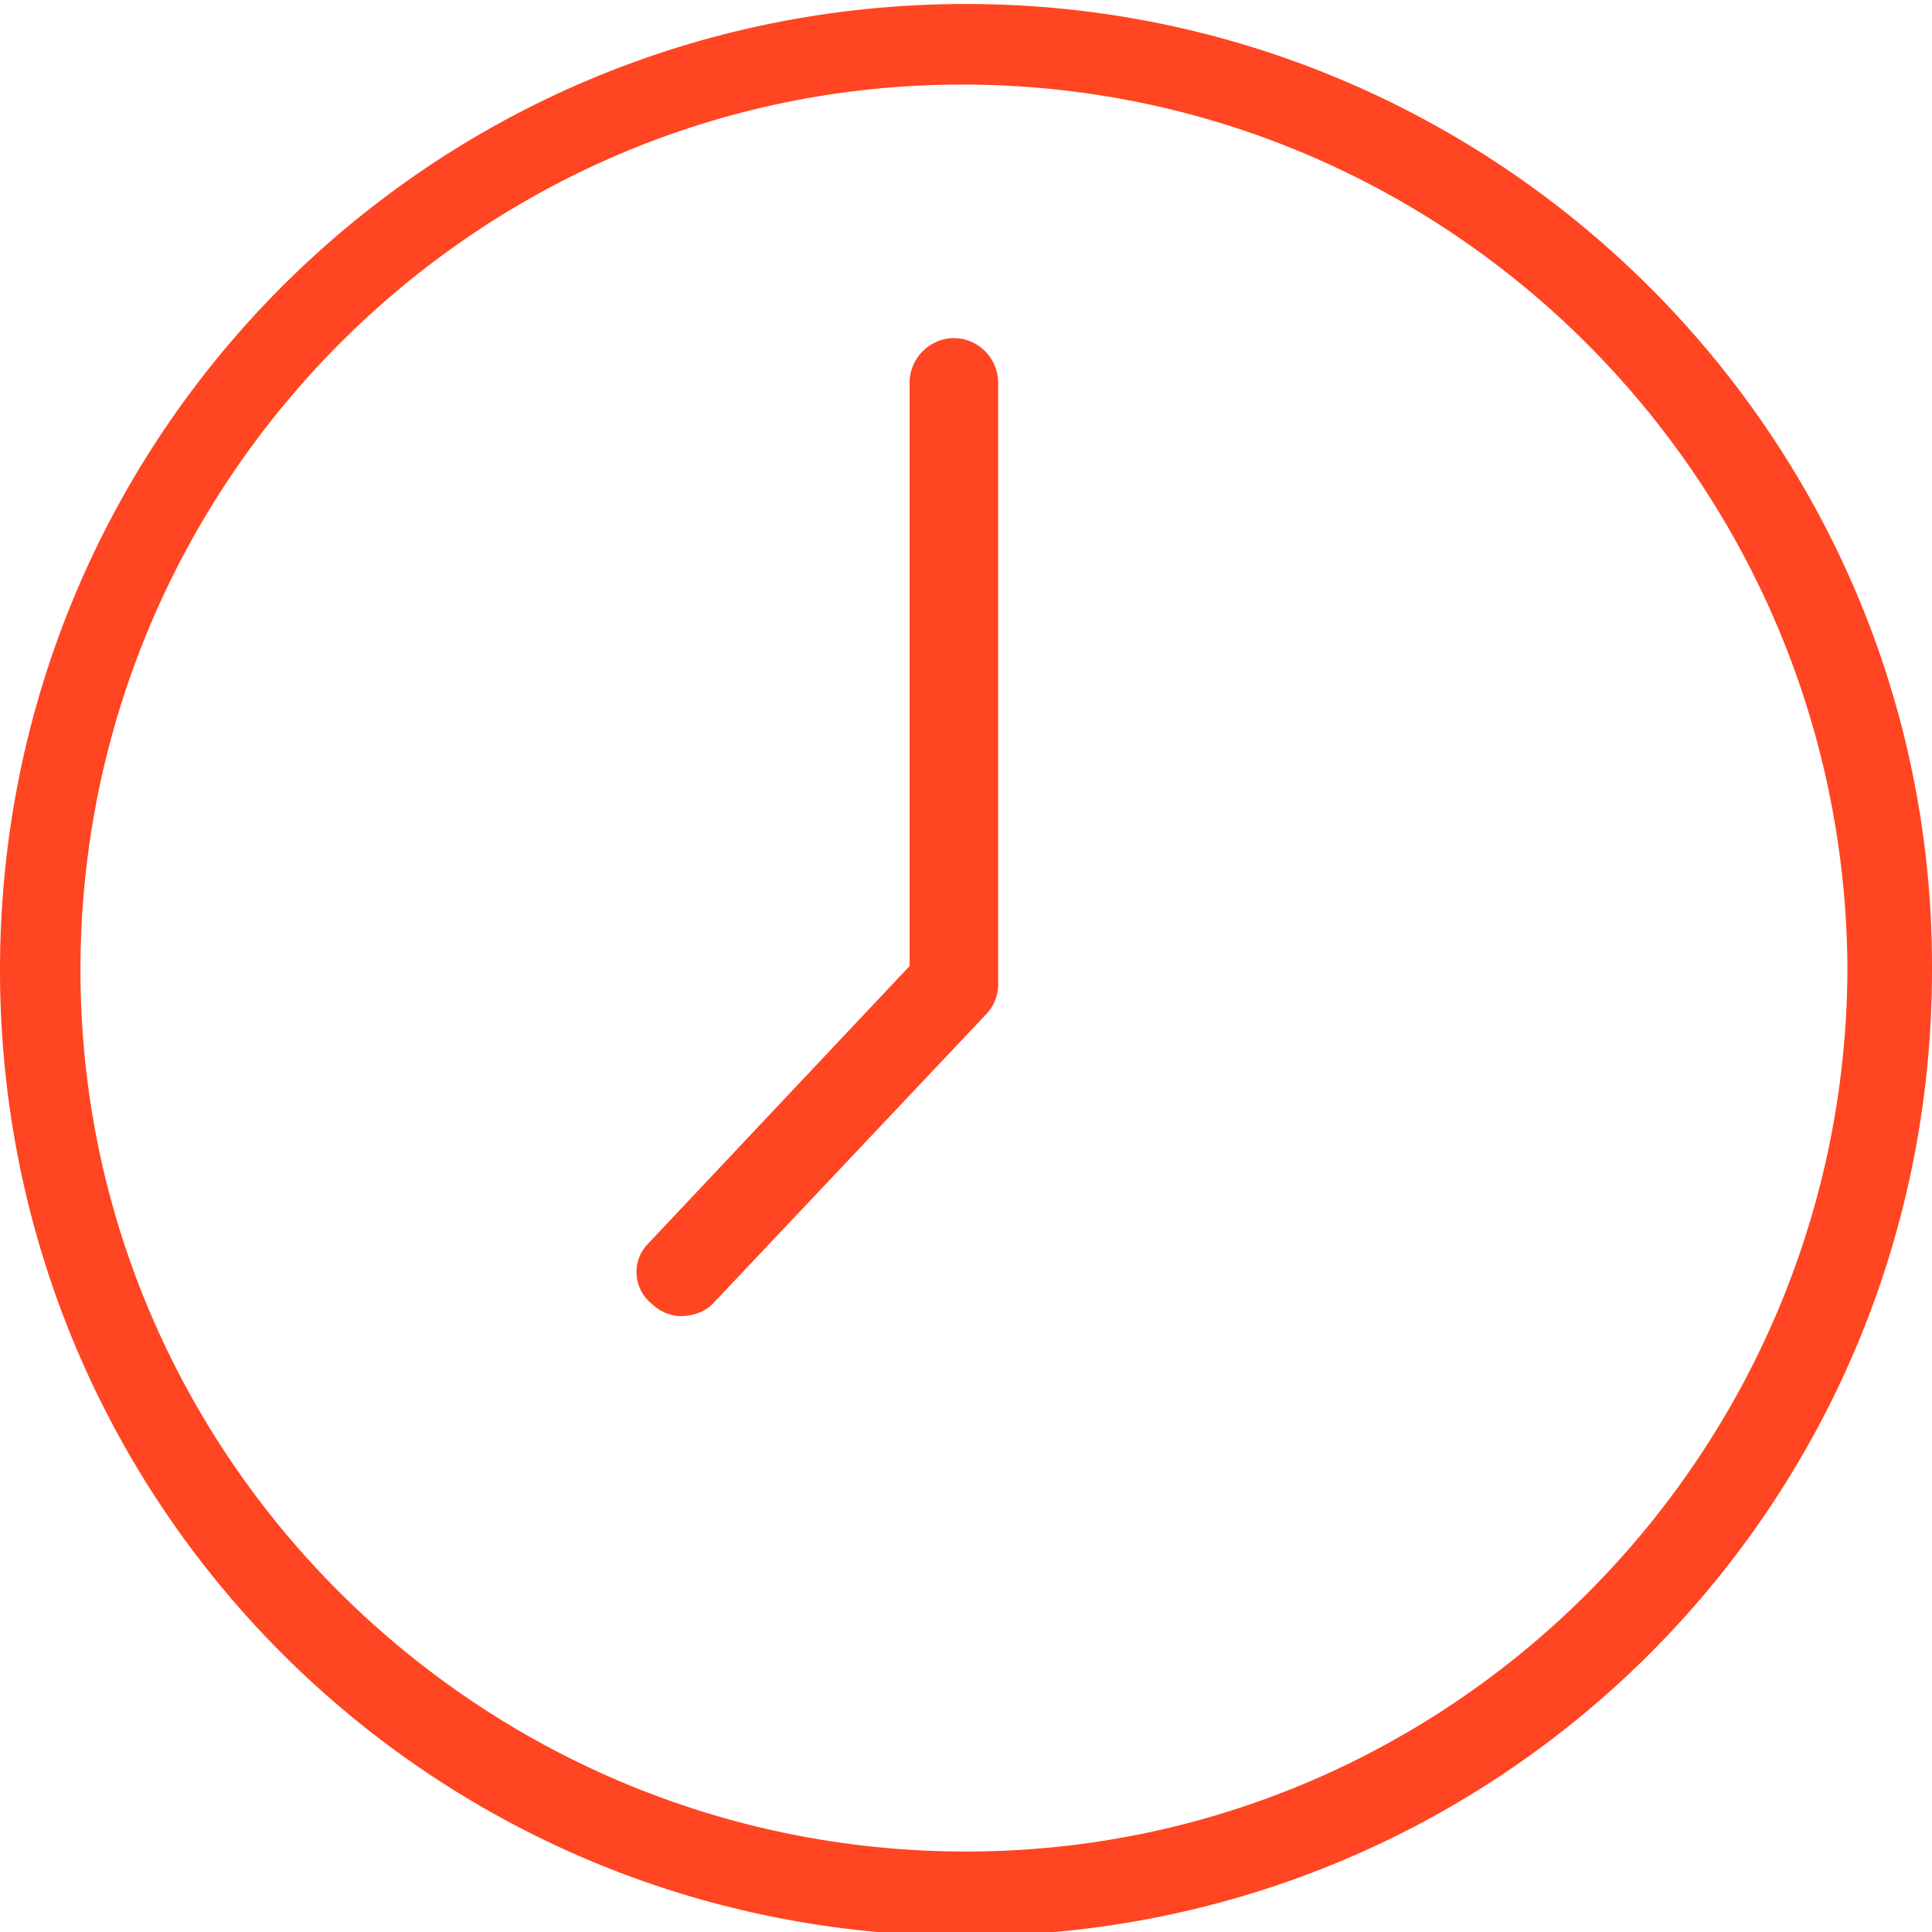 <svg width="17" height="17" viewBox="0 0 17 17" fill="none" xmlns="http://www.w3.org/2000/svg">
    <g clip-path="url(#clip0_1:5891)">
        <path d="M8.5 0.035C3.79 0.035 0 3.825 0 8.535C0 13.246 3.79 17.035 8.5 17.035C13.21 17.035 17 13.246 17 8.535C17 8.535 17 8.535 17 8.5C17 3.825 13.175 0.035 8.5 0.035ZM8.5 16.292C4.215 16.292 0.708 12.821 0.708 8.535C0.708 4.25 4.179 0.744 8.465 0.744C12.75 0.744 16.221 4.215 16.256 8.5C16.256 12.785 12.785 16.292 8.5 16.292Z" fill="#FF4521"/>
        <path d="M8.004 3.365V8.5L5.702 10.944C5.561 11.085 5.561 11.333 5.738 11.475C5.808 11.546 5.915 11.581 5.986 11.581C6.092 11.581 6.198 11.546 6.269 11.475L8.677 8.925C8.748 8.854 8.783 8.748 8.783 8.677V3.365C8.783 3.152 8.606 2.975 8.394 2.975C8.181 2.975 8.004 3.152 8.004 3.365Z" fill="#FF4521"/>
    </g>
    <defs>
        <clipPath id="clip0_1:5891">
            <rect width="17" height="17" fill="white"/>
        </clipPath>
    </defs>
</svg>